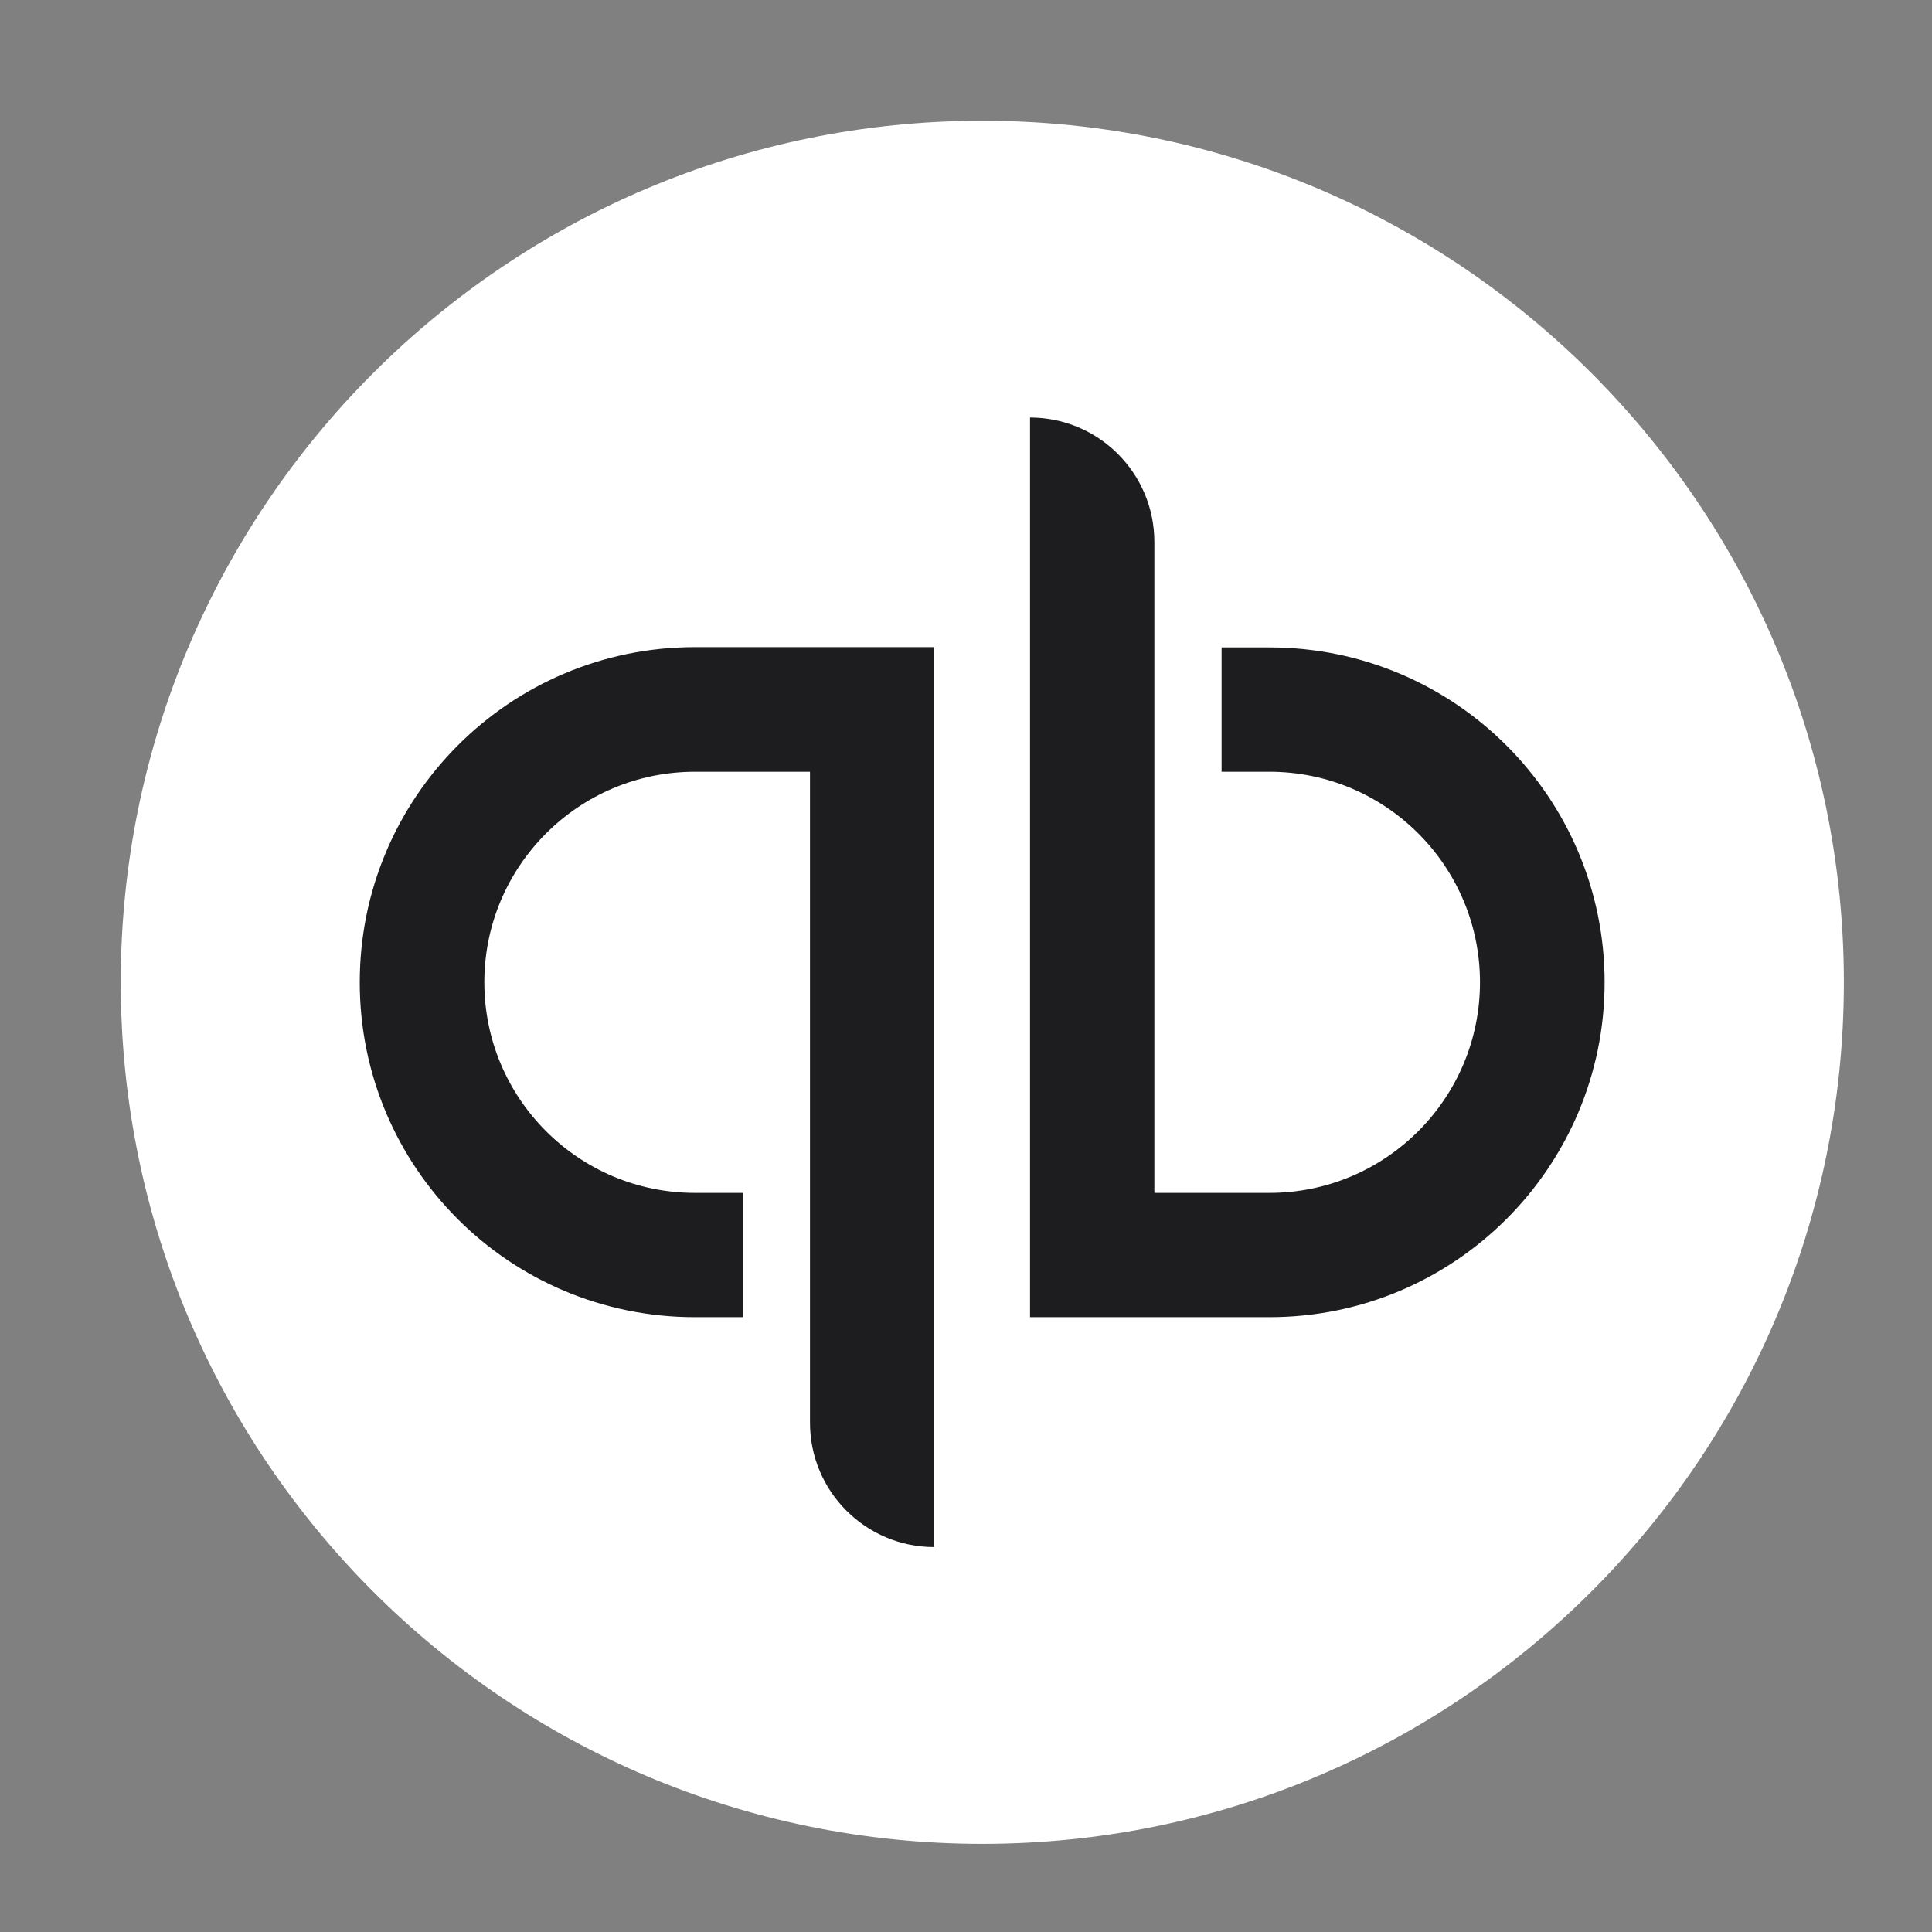 <svg width="48" height="48" viewBox="0 0 48 48" fill="none" xmlns="http://www.w3.org/2000/svg">
<rect x="0" y="0" width="48" height="48" fill="#808080" stroke="none"/>
<path d="M24.405 45.81C36.224 45.81 45.81 36.224 45.81 24.405C45.81 12.586 36.224 3 24.405 3C12.586 3 3 12.586 3 24.405C3 36.224 12.579 45.81 24.405 45.81Z" fill="white"/>
<path d="M17.265 16.078C12.666 16.078 8.938 19.807 8.938 24.405C8.938 29.004 12.659 32.725 17.265 32.725H18.454V29.637H17.265C14.377 29.637 12.033 27.292 12.033 24.405C12.033 21.518 14.377 19.174 17.265 19.174H20.124V35.348C20.124 37.052 21.508 38.437 23.212 38.437V16.078H17.265ZM31.539 32.725C36.138 32.725 39.866 28.997 39.866 24.405C39.866 19.814 36.145 16.085 31.539 16.085H30.35V19.174H31.539C34.426 19.174 36.77 21.518 36.77 24.405C36.77 27.292 34.426 29.637 31.539 29.637H28.68V13.463C28.68 11.758 27.296 10.374 25.591 10.374V32.725H31.539Z" fill="#1D1D1F"/>
</svg>
